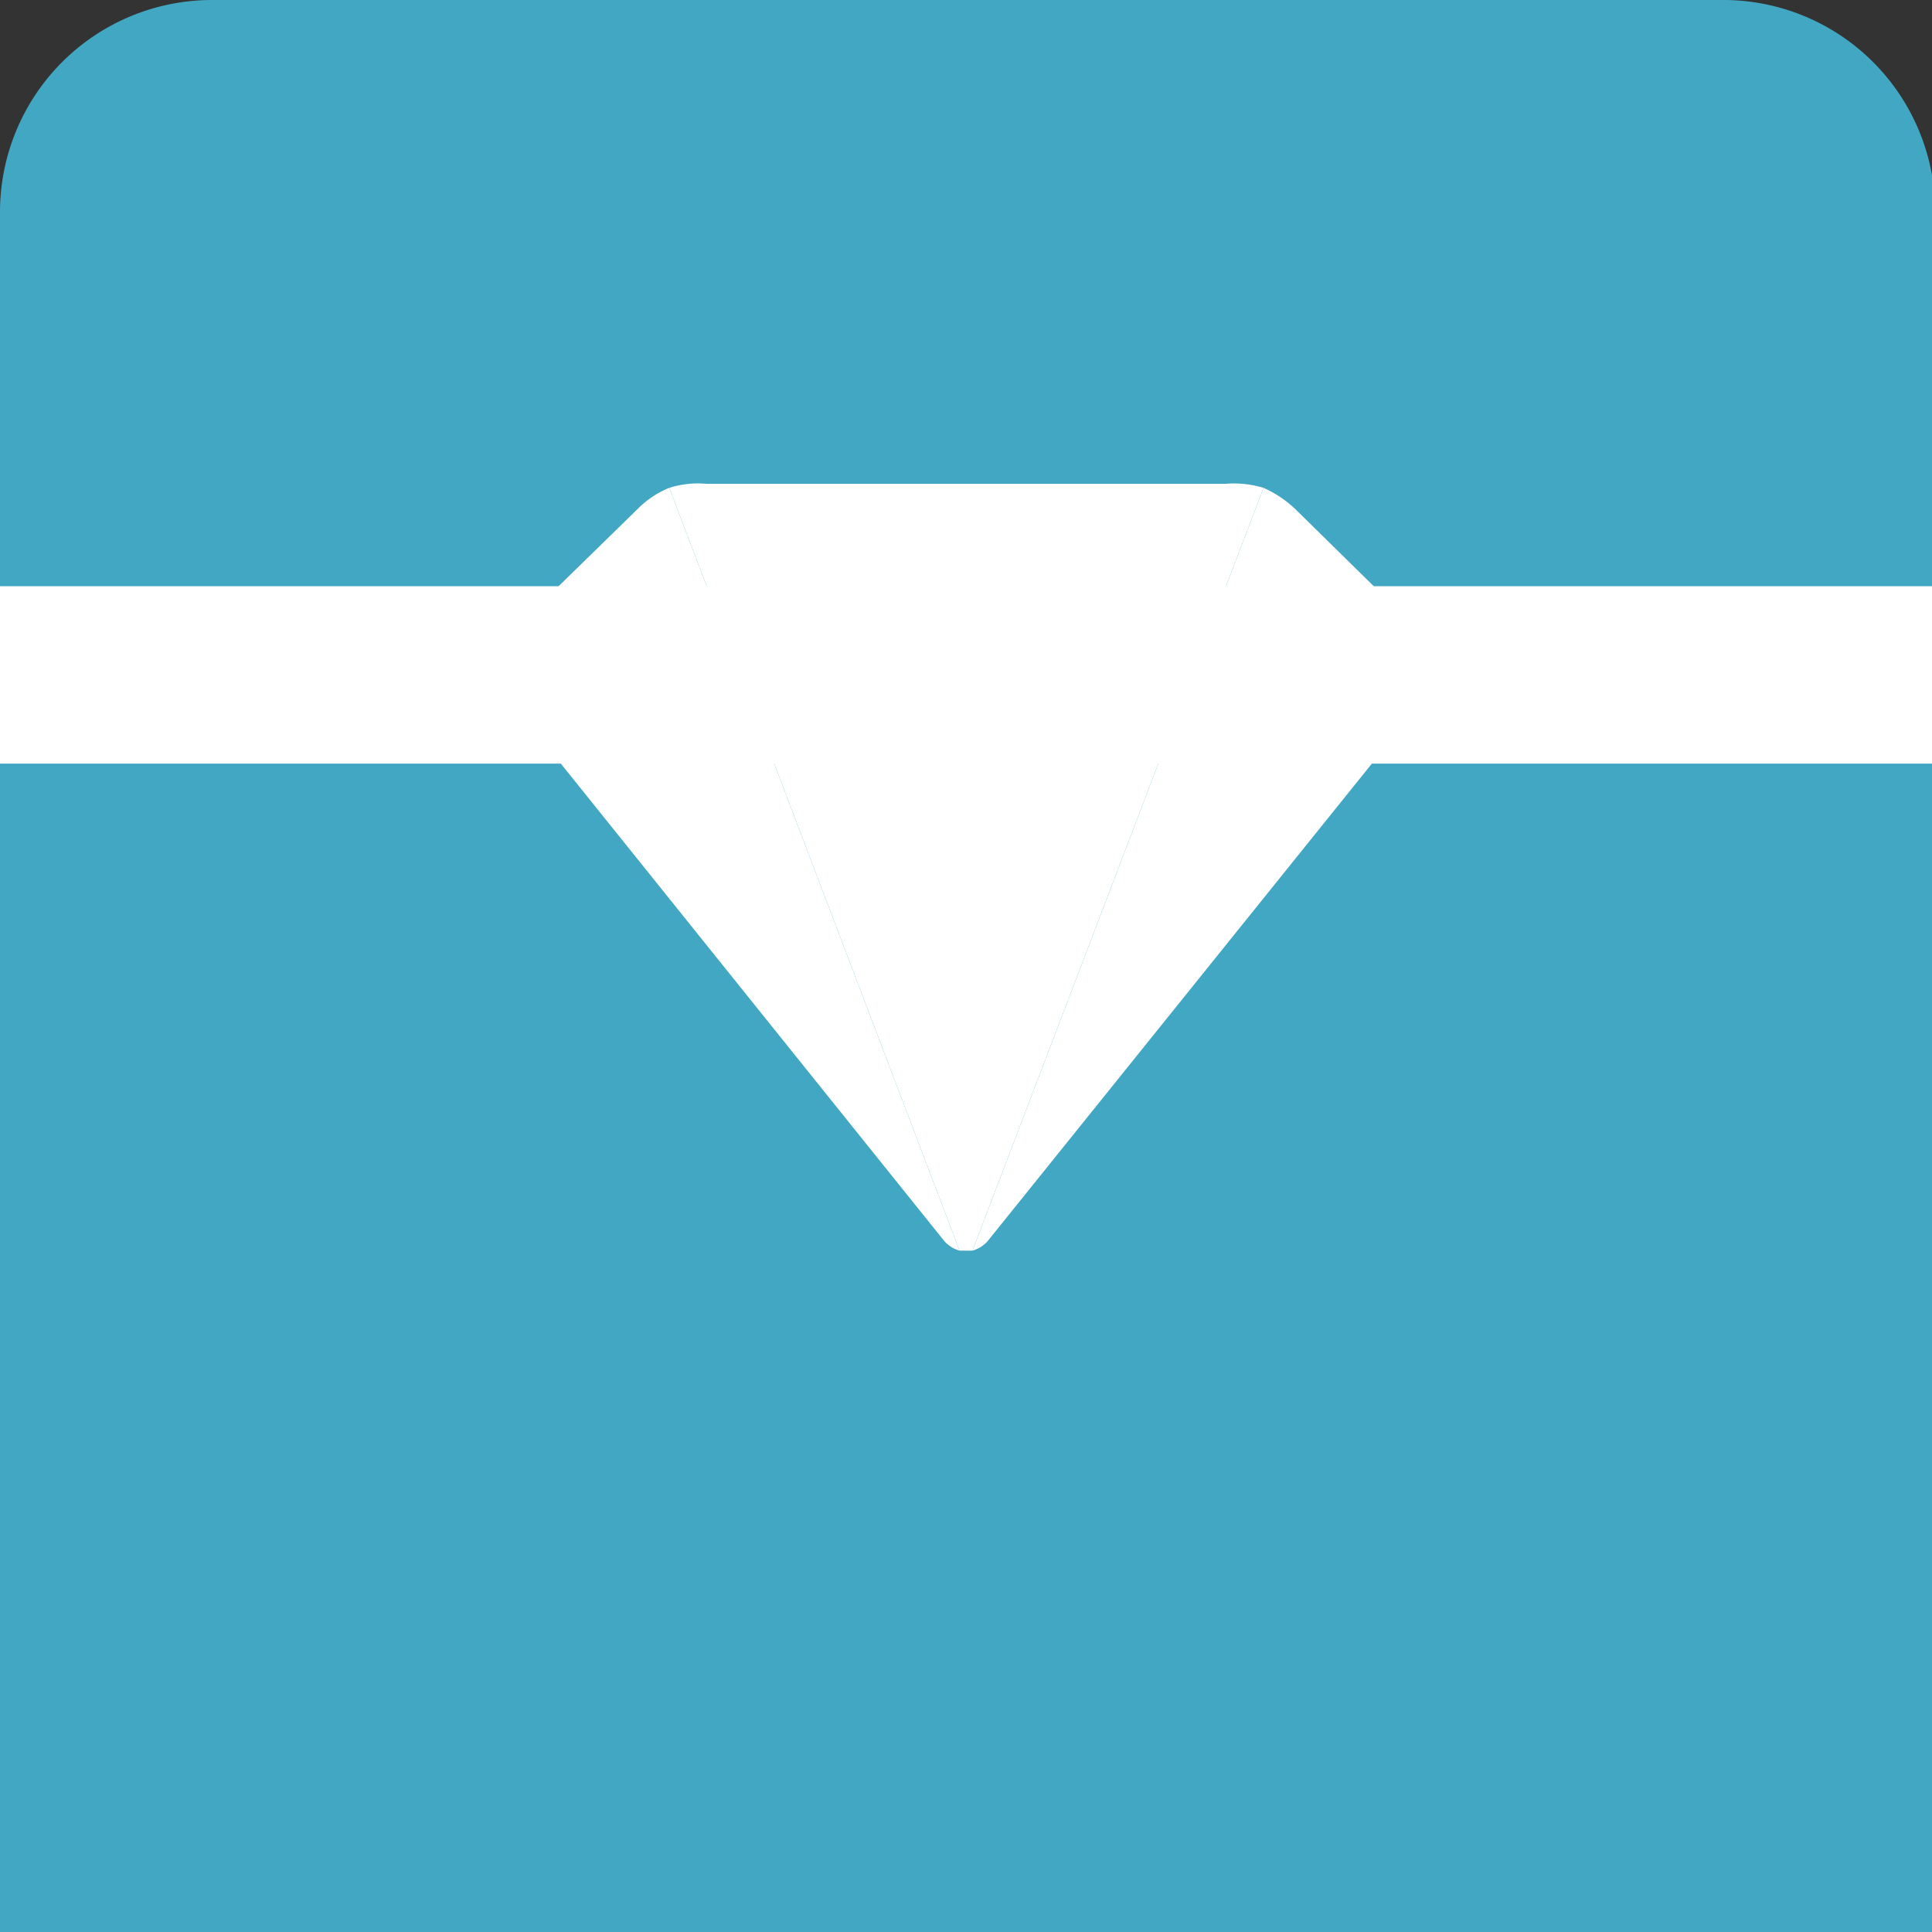 <svg xmlns="http://www.w3.org/2000/svg" viewBox="0 0 23.96 23.96"><rect x="0" y="0" width="23.96" height="23.96" fill="#333333" stroke="none"/><defs><style>.cls-1{fill:#42a7c3;}.cls-2{fill:#fff;}</style></defs><g id="Layer_2" data-name="Layer 2"><g id="Layer_1-2" data-name="Layer 1"><path class="cls-1" d="M2.63,0H21.33A2.63,2.63,0,0,1,24,2.63V24a0,0,0,0,1,0,0H0a0,0,0,0,1,0,0V2.63A2.63,2.63,0,0,1,2.63,0Z"/><path class="cls-2" d="M11.9,15.51a.39.39,0,0,1-.19-.12L6.16,8.48a.33.33,0,0,1,0-.46L7.91,6.31a1.16,1.16,0,0,1,.39-.26Z"/><path class="cls-2" d="M15.67,6.05l-3.61,9.46H11.9L8.3,6.05A1.18,1.18,0,0,1,8.76,6H15.2A1.27,1.27,0,0,1,15.67,6.05Z"/><path class="cls-2" d="M17.81,8.48l-5.56,6.91a.39.39,0,0,1-.19.12l3.61-9.46a1.4,1.4,0,0,1,.39.26L17.78,8A.34.34,0,0,1,17.81,8.48Z"/><rect class="cls-2" y="7.27" width="23.96" height="2.2"/></g></g></svg>